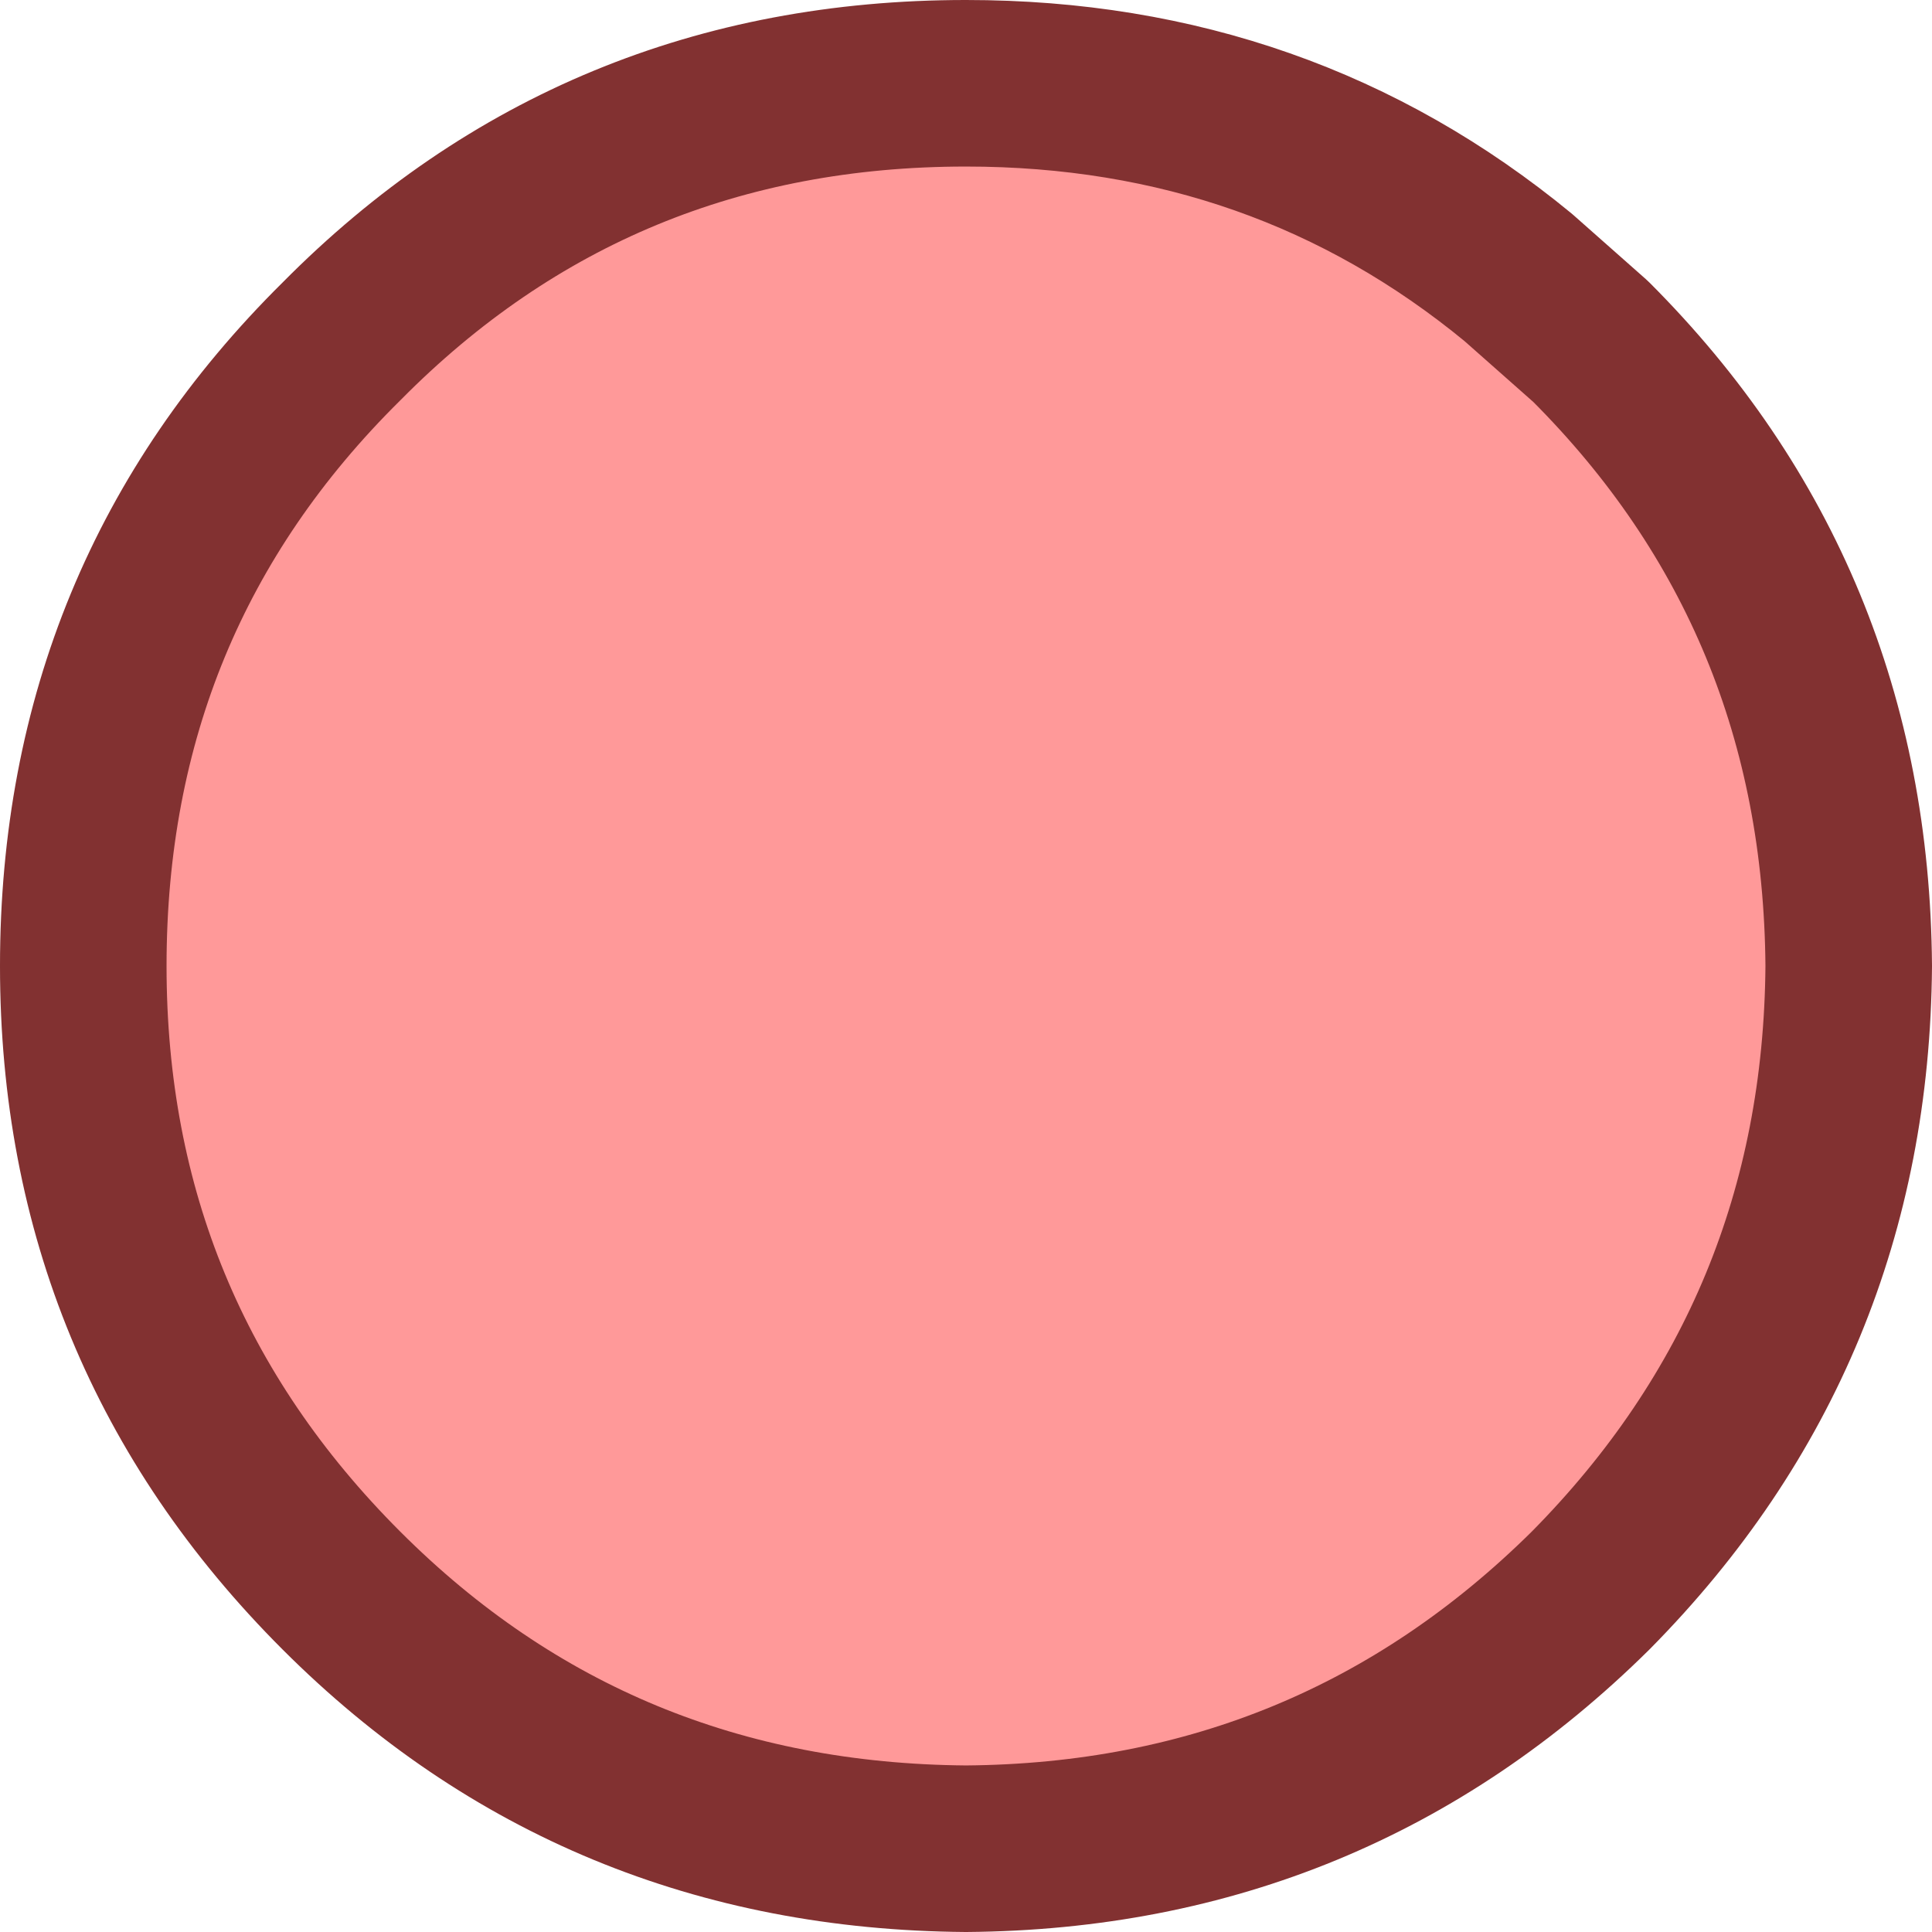 <?xml version="1.0" encoding="UTF-8" standalone="no"?>
<svg xmlns:xlink="http://www.w3.org/1999/xlink" height="34.8px" width="34.8px" xmlns="http://www.w3.org/2000/svg">
  <g transform="matrix(1.0, 0.0, 0.0, 1.0, 17.4, 17.4)">
    <path d="M0.0 -15.9 Q5.7 -15.9 9.95 -12.4 L11.25 -11.25 Q15.85 -6.65 15.9 0.0 15.85 6.6 11.25 11.25 6.6 15.85 0.0 15.9 -6.65 15.85 -11.25 11.25 -15.9 6.6 -15.9 0.0 -15.9 -6.65 -11.25 -11.25 -6.65 -15.9 0.0 -15.9" fill="#ff9999" fill-rule="evenodd" stroke="none"/>
    <path d="M0.0 -15.9 Q5.7 -15.9 9.95 -12.4 L11.25 -11.25 Q15.85 -6.65 15.9 0.0 15.85 6.6 11.25 11.25 6.6 15.85 0.0 15.9 -6.65 15.85 -11.25 11.25 -15.9 6.6 -15.9 0.0 -15.9 -6.65 -11.25 -11.25 -6.65 -15.9 0.0 -15.9 Z" fill="none" stroke="#823131" stroke-linecap="round" stroke-linejoin="round" stroke-width="3.0"/>
  </g>
</svg>
